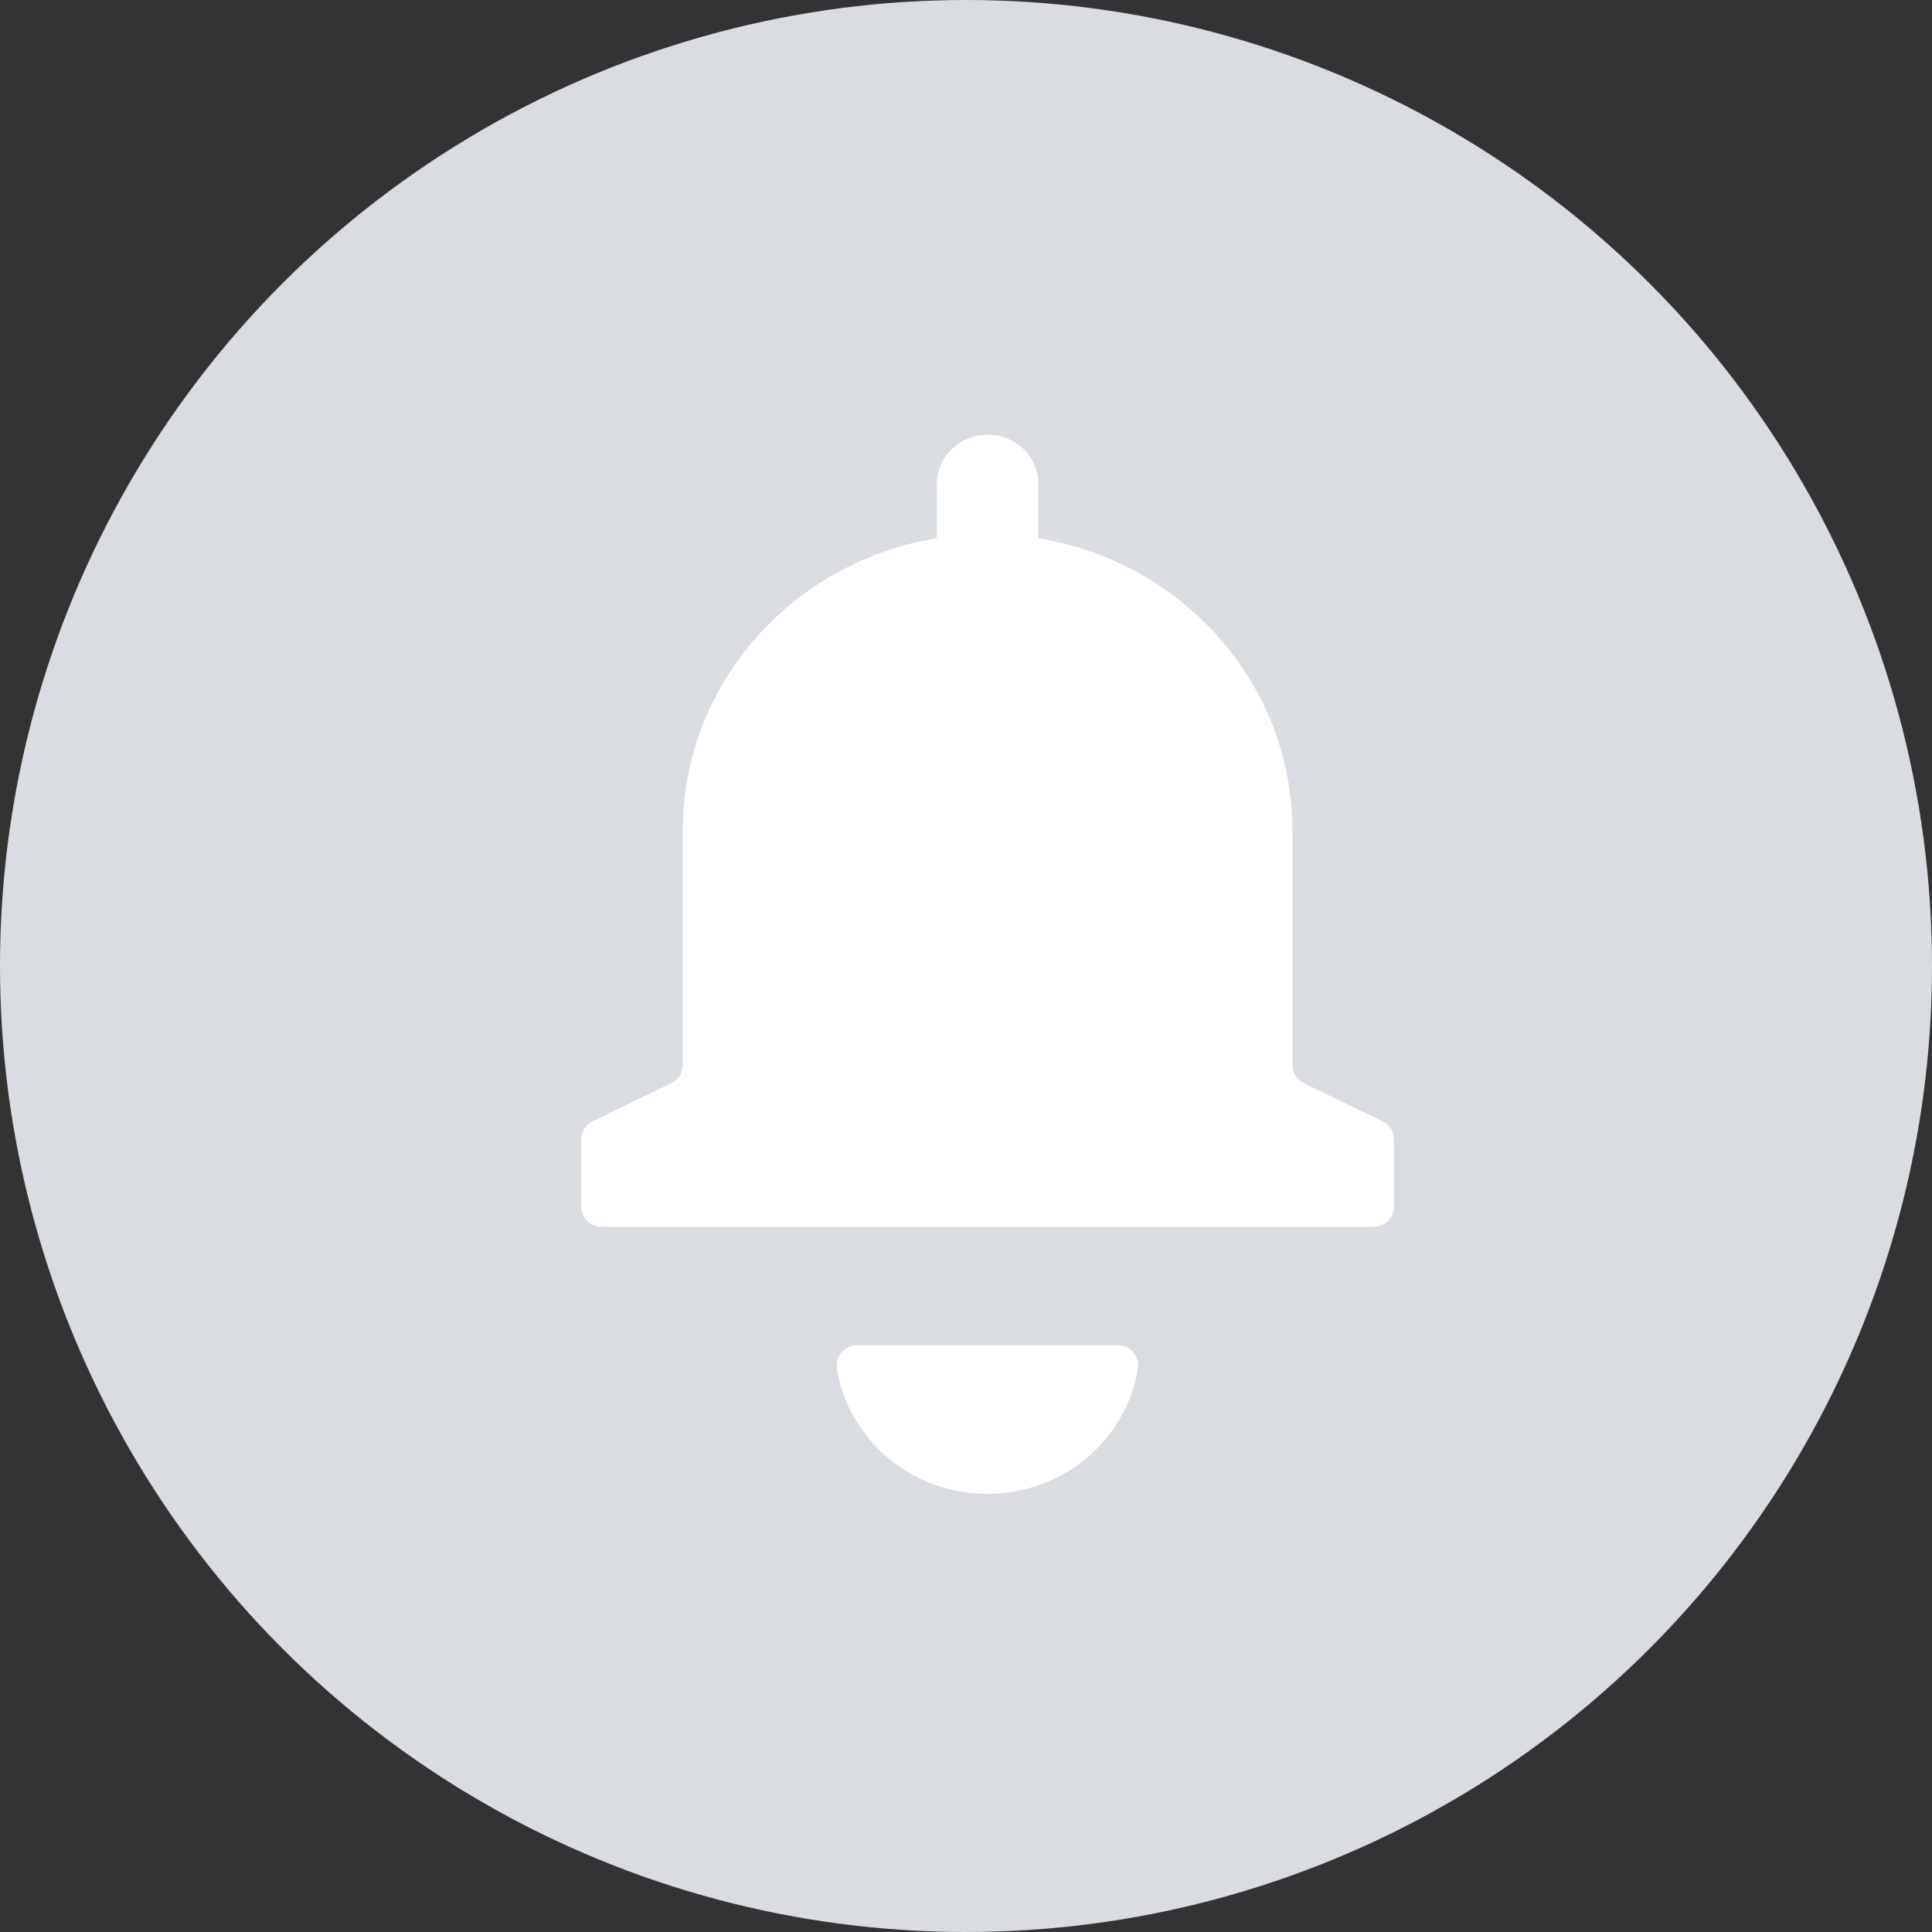 <?xml version="1.0" encoding="UTF-8"?>
<svg version="1.1" viewBox="0 0 40 40" xmlns="http://www.w3.org/2000/svg">
 <rect x="0" y="0" width="40" height="40" fill="#333333" stroke="none"/>
 <g fill-rule="evenodd">
  <ellipse cx="20" cy="20" rx="20" ry="20" fill="#D9DDE1"/>
  <g transform="translate(12 9)" fill="#fff">
   <path d="m11.147 18.854h-5.4c-0.265 0-0.46 0.238-0.418 0.492 0.244 1.465 1.544 2.583 3.114 2.583 1.569 0 2.874-1.118 3.114-2.583 0.046-0.254-0.145-0.492-0.41-0.492z"/>
   <path d="m14.99 13.422c-0.145-0.069-0.232-0.21-0.232-0.367v-4.855c0-3.047-2.277-5.569-5.259-6.057v-1.118c0-0.565-0.472-1.025-1.052-1.025-0.58 0-1.052 0.46-1.052 1.025v1.118c-2.986 0.488-5.259 3.01-5.259 6.057v4.855c0 0.157-0.091 0.299-0.232 0.367l-1.636 0.795c-0.145 0.069-0.232 0.21-0.232 0.367v1.404c0 0.226 0.186 0.412 0.422 0.412h15.979c0.232 0 0.422-0.182 0.422-0.412v-1.404c0-0.157-0.091-0.299-0.232-0.367l-1.64-0.795z"/>
  </g>
 </g>
</svg>
